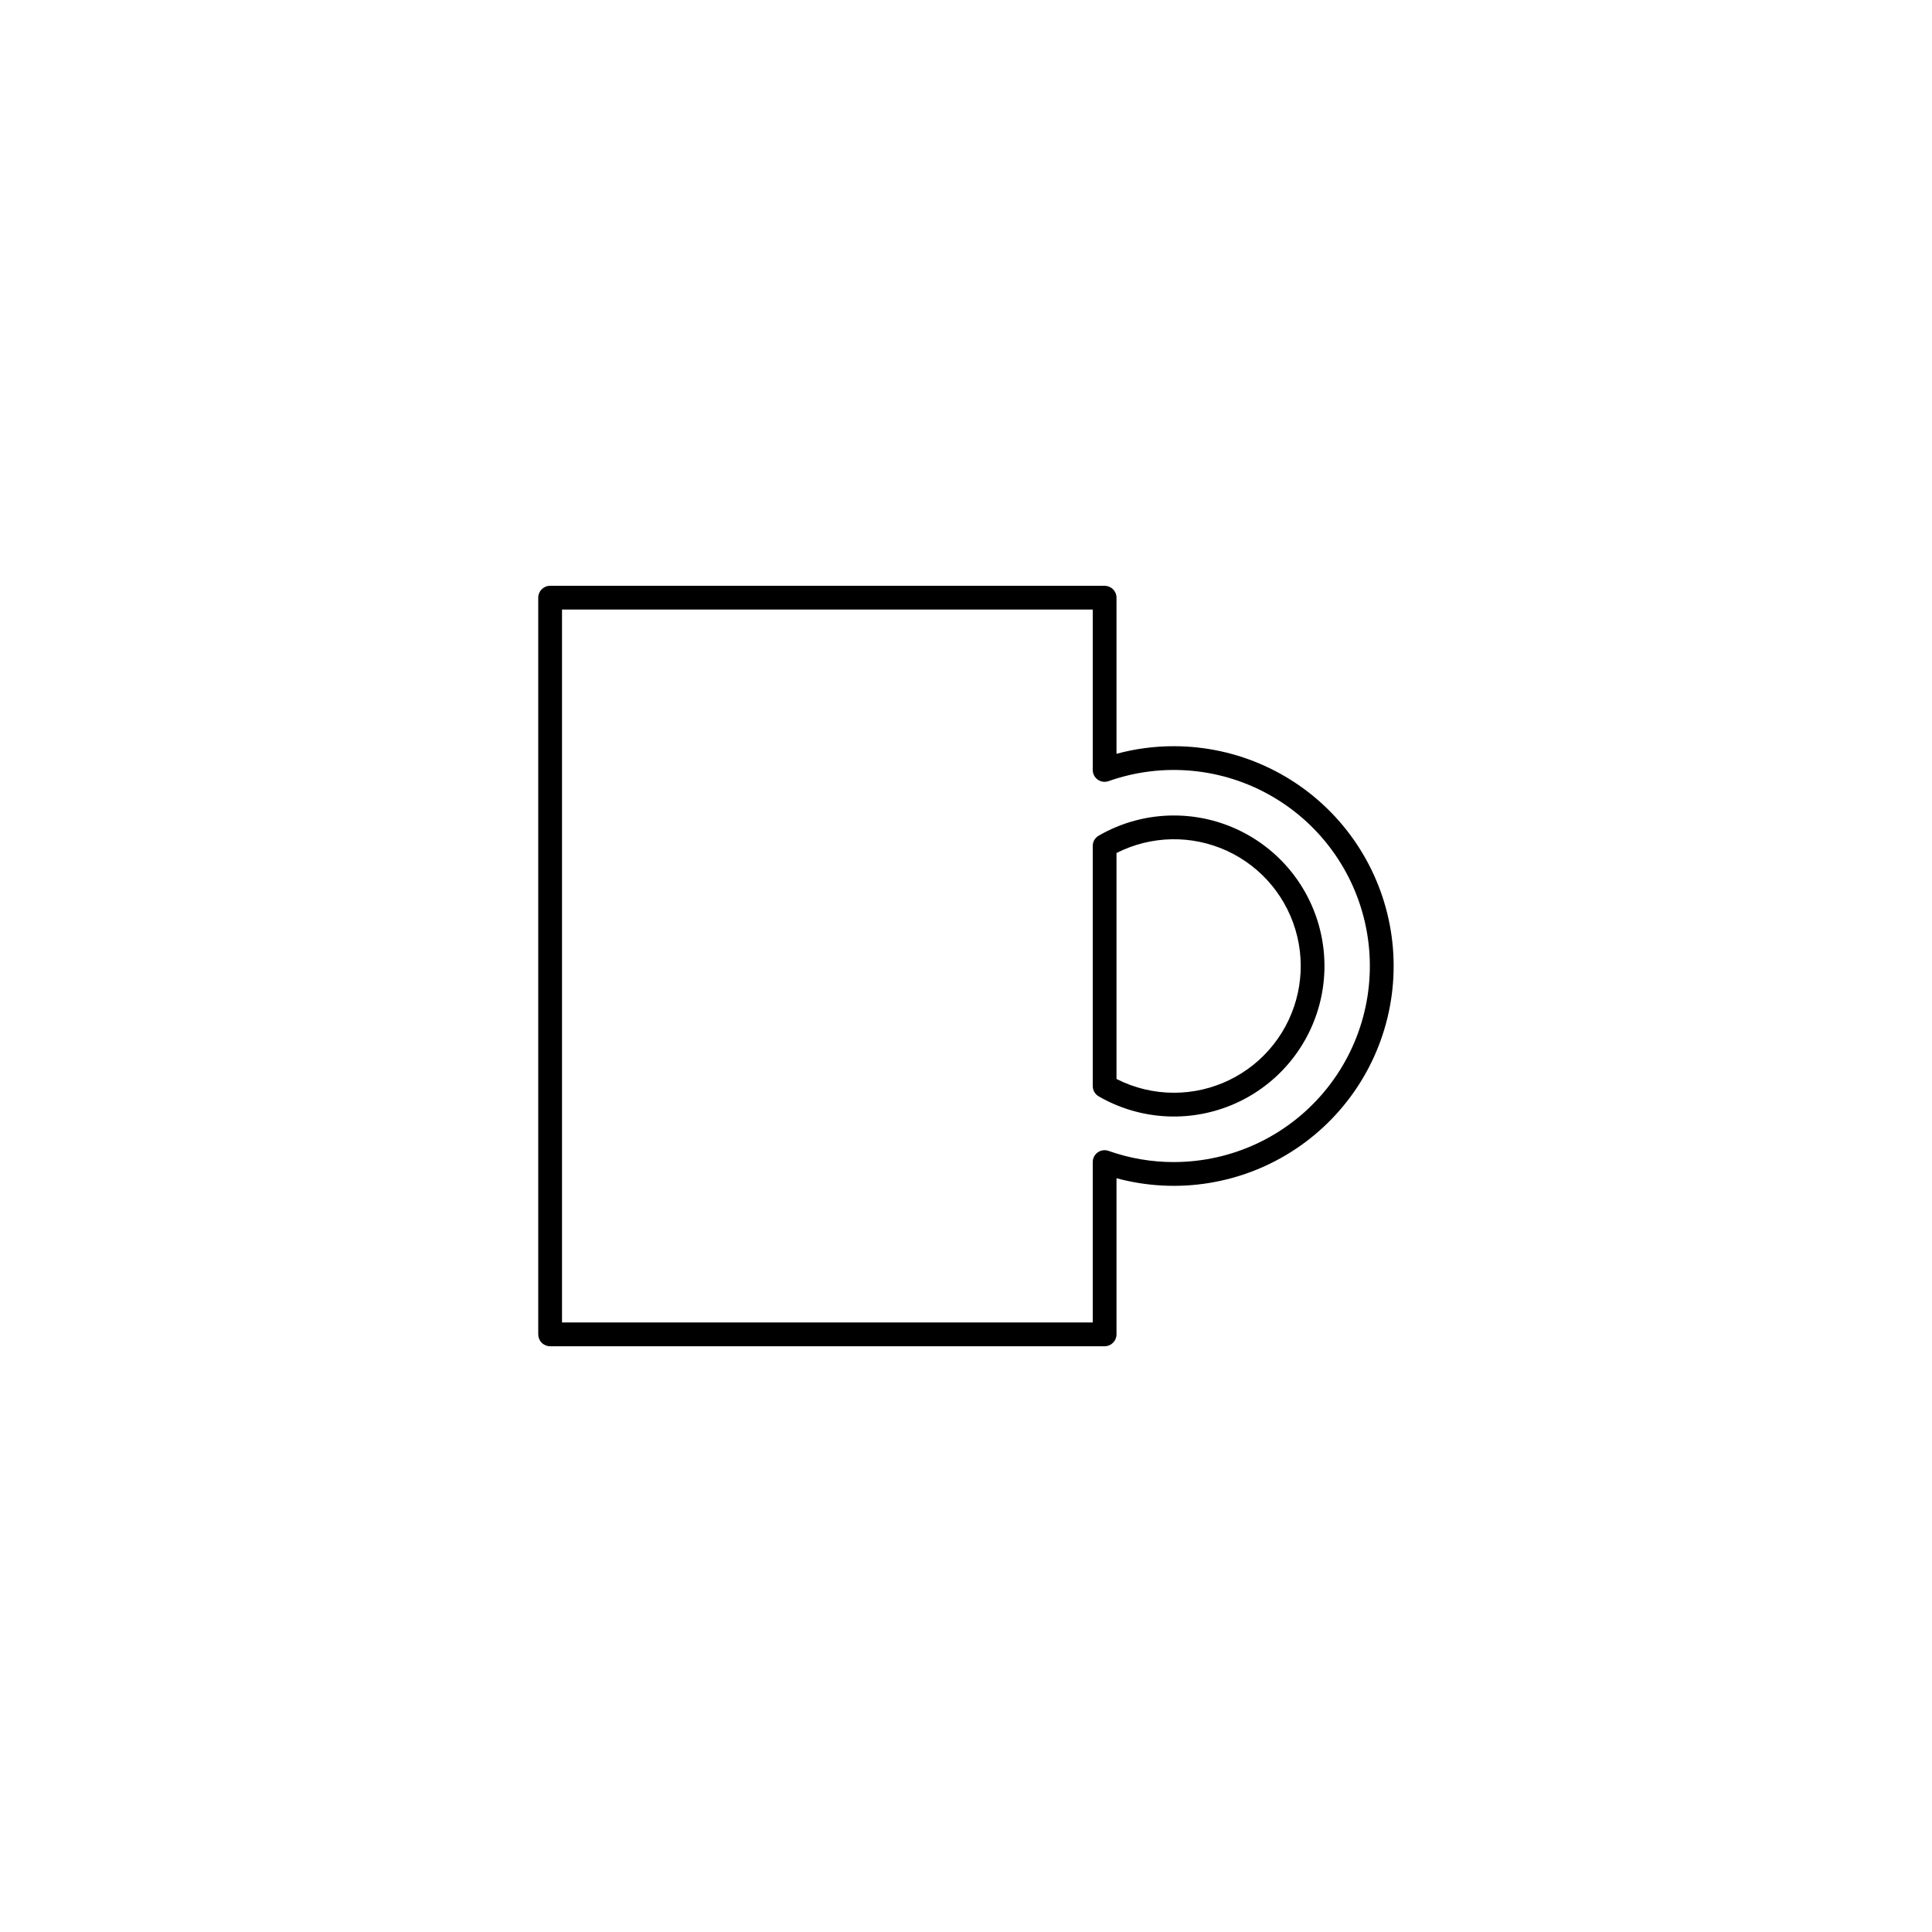 <?xml version="1.0" encoding="UTF-8"?>
<!-- Uploaded to: ICON Repo, www.iconrepo.com, Generator: ICON Repo Mixer Tools -->
<svg fill="#000000" width="800px" height="800px" version="1.1" viewBox="144 144 512 512" xmlns="http://www.w3.org/2000/svg">
 <g>
  <path d="m455.1 360.11c-7 0-13.879 1.844-19.938 5.352-0.977 0.559-1.578 1.598-1.574 2.723v63.633-0.004c0 1.121 0.594 2.156 1.562 2.723 10.738 6.207 23.754 7.062 35.215 2.32 11.461-4.742 20.062-14.547 23.273-26.527s0.668-24.773-6.883-34.613c-7.551-9.84-19.25-15.609-31.656-15.605zm0 73.48c-5.289 0-10.5-1.25-15.215-3.652v-59.879c9.172-4.664 19.973-4.871 29.316-0.559 9.34 4.312 16.188 12.668 18.586 22.676 2.394 10.004 0.074 20.559-6.301 28.633-6.371 8.078-16.098 12.785-26.387 12.781z"/>
  <path d="m455.1 341.75c-5.137-0.004-10.254 0.672-15.215 2.016v-41.375c0-0.836-0.332-1.637-0.922-2.227-0.59-0.594-1.391-0.922-2.227-0.922h-146.95c-1.738 0-3.148 1.406-3.148 3.148v195.23c0 0.832 0.332 1.633 0.922 2.227 0.59 0.59 1.391 0.922 2.227 0.922h146.95c0.836 0 1.637-0.332 2.227-0.922 0.59-0.594 0.922-1.395 0.922-2.227v-41.379c16.203 4.379 33.508 1.555 47.477-7.75 13.969-9.301 23.25-24.176 25.461-40.812 2.211-16.637-2.863-33.418-13.918-46.047-11.055-12.625-27.02-19.871-43.805-19.879zm0 110.21c-5.898 0.012-11.758-0.992-17.316-2.961-0.961-0.344-2.031-0.199-2.867 0.391-0.836 0.59-1.332 1.551-1.328 2.57v42.508h-140.65v-188.93h140.65v42.508c-0.004 1.023 0.492 1.98 1.328 2.57 0.836 0.59 1.906 0.734 2.867 0.391 14.438-5.094 30.387-3.562 43.59 4.191 13.203 7.75 22.312 20.93 24.902 36.02s-1.609 30.551-11.473 42.258c-9.867 11.711-24.391 18.473-39.703 18.48z"/>
 </g>
</svg>